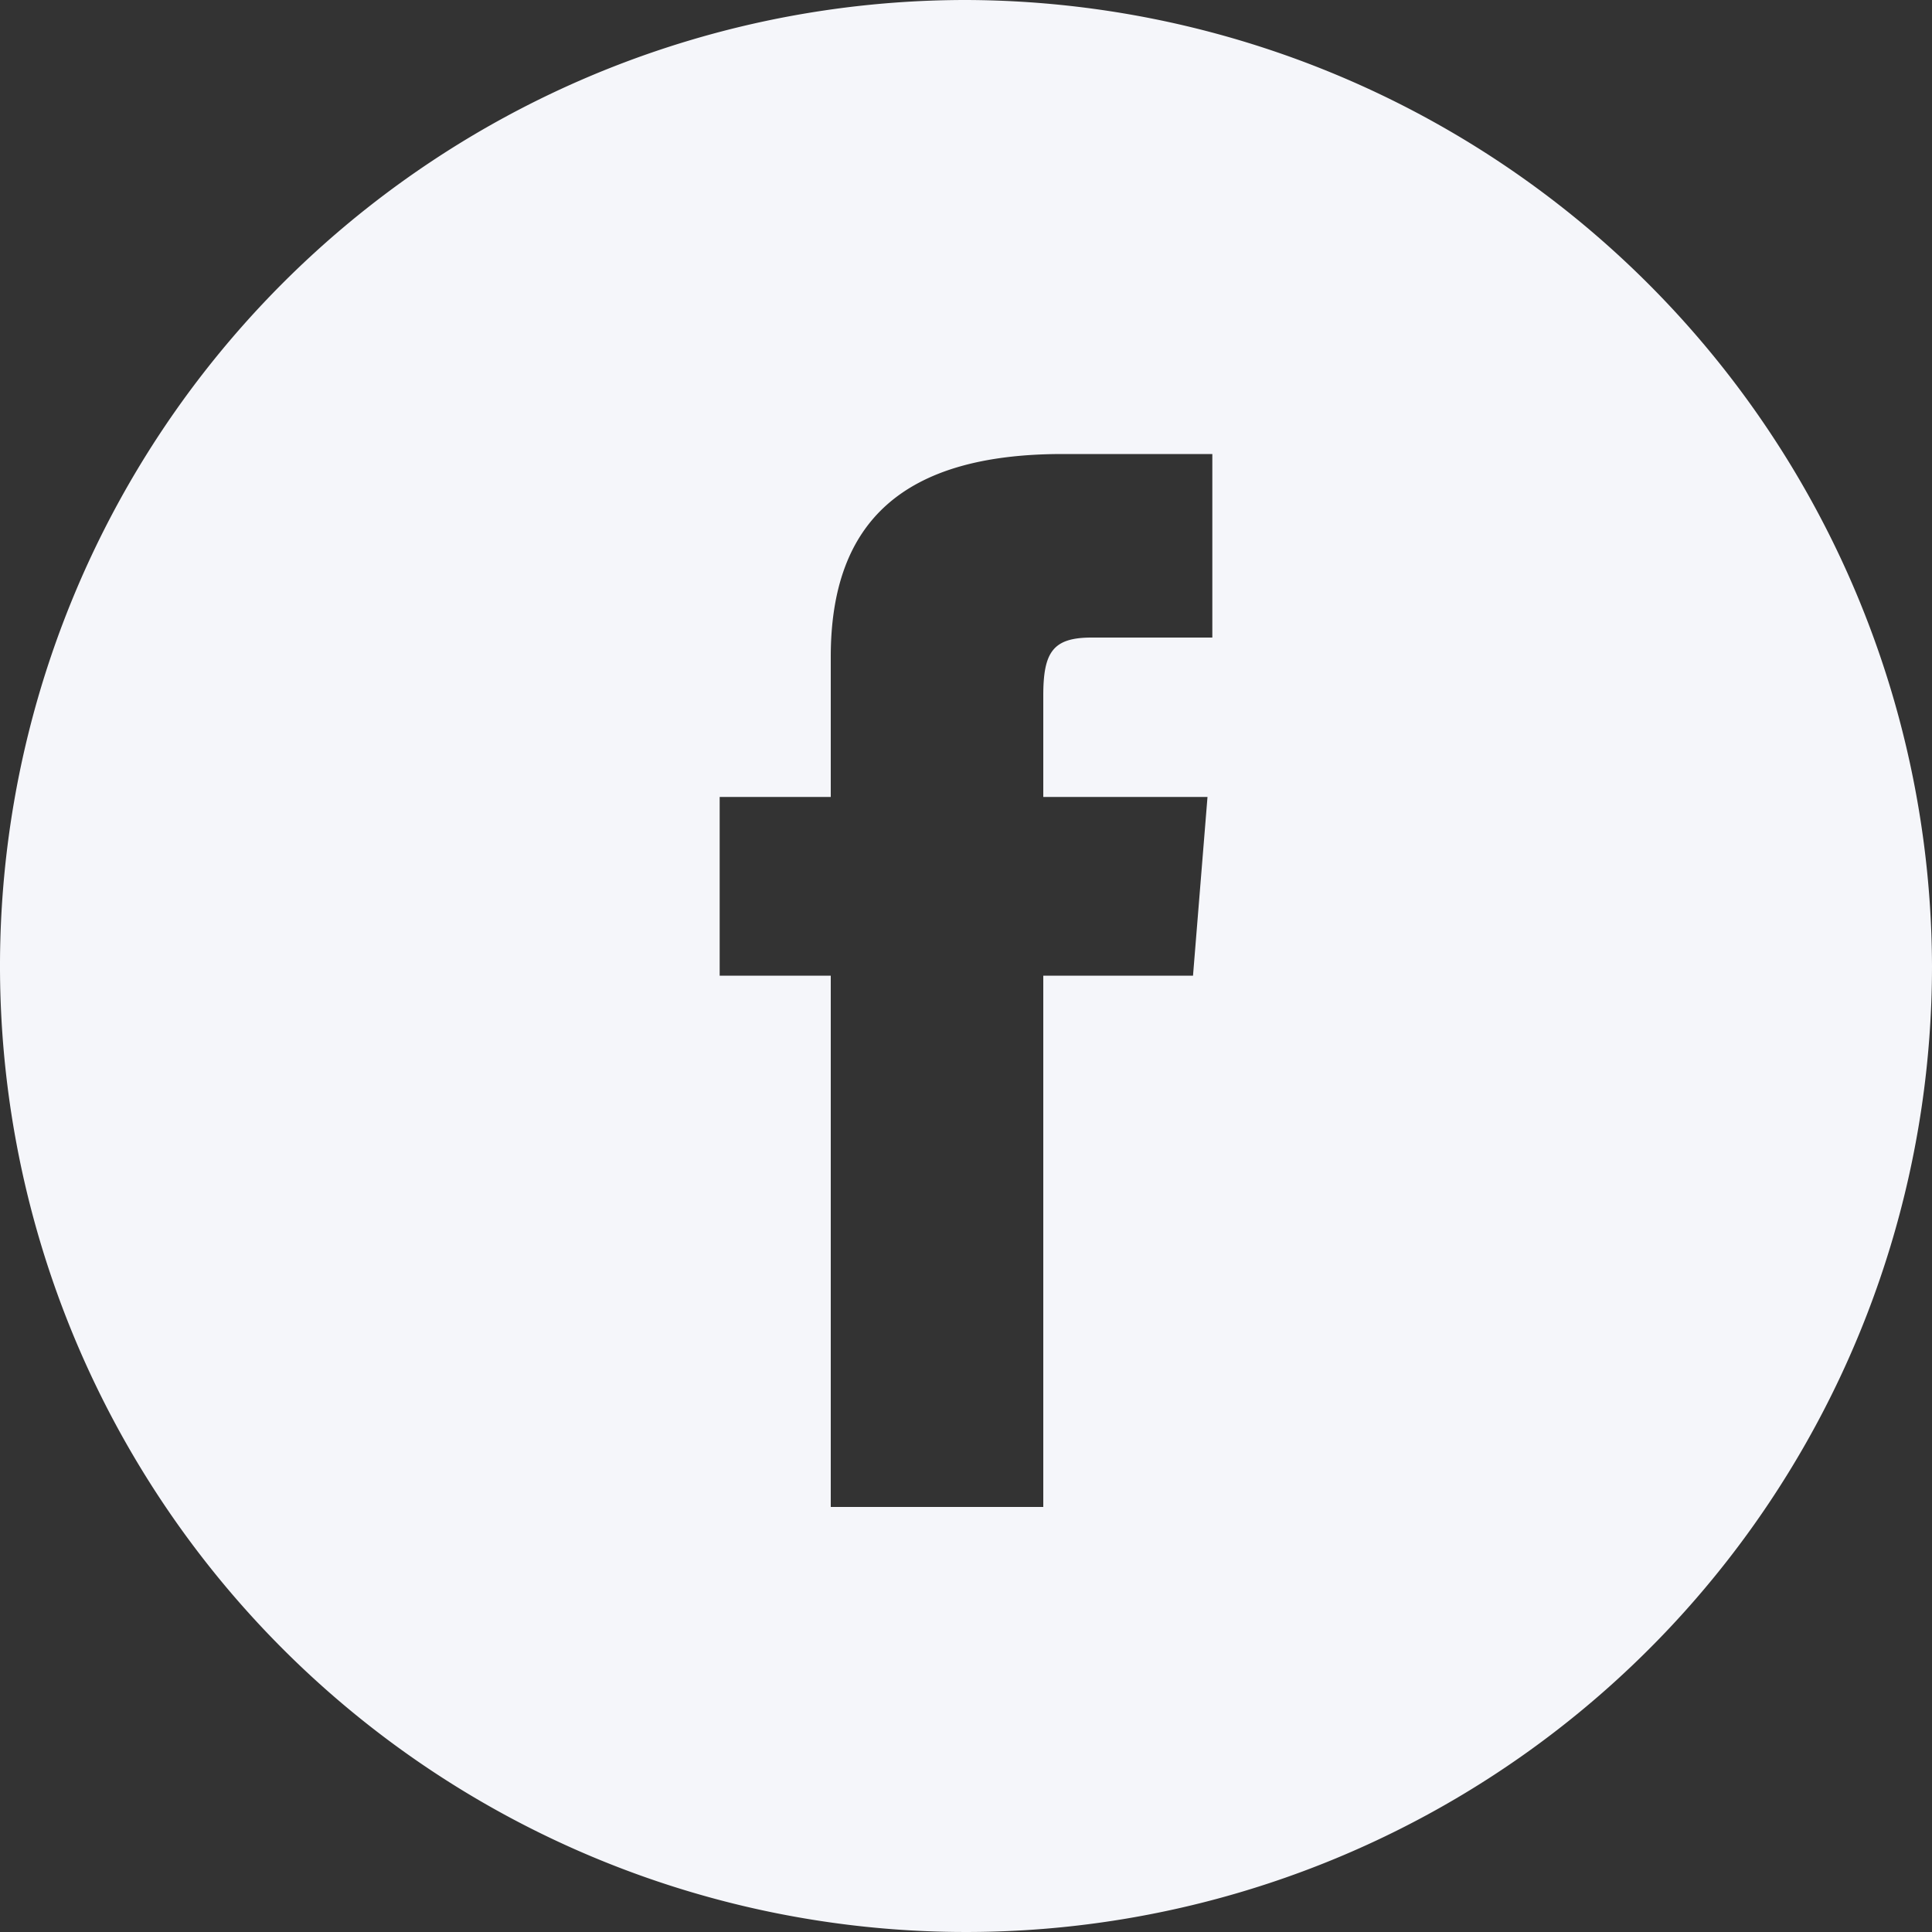 <svg xmlns="http://www.w3.org/2000/svg" width="30" height="30" viewBox="0 0 30 30">
  <rect x="0" y="0" width="30" height="30" fill="#333333" stroke="none"/>
  <path id="facebook" d="M15,0A15,15,0,1,0,30,15,15.044,15.044,0,0,0,15,0Zm3.75,9.9h-1.8c-.6,0-.75.225-.75.9v1.575h2.55l-.225,2.775H16.2V23.4H12.9V15.15H11.175V12.375H12.9V10.2c0-2.1,1.125-3.15,3.6-3.15h2.325V9.9Z" fill="#f5f6fa"/>
</svg>
